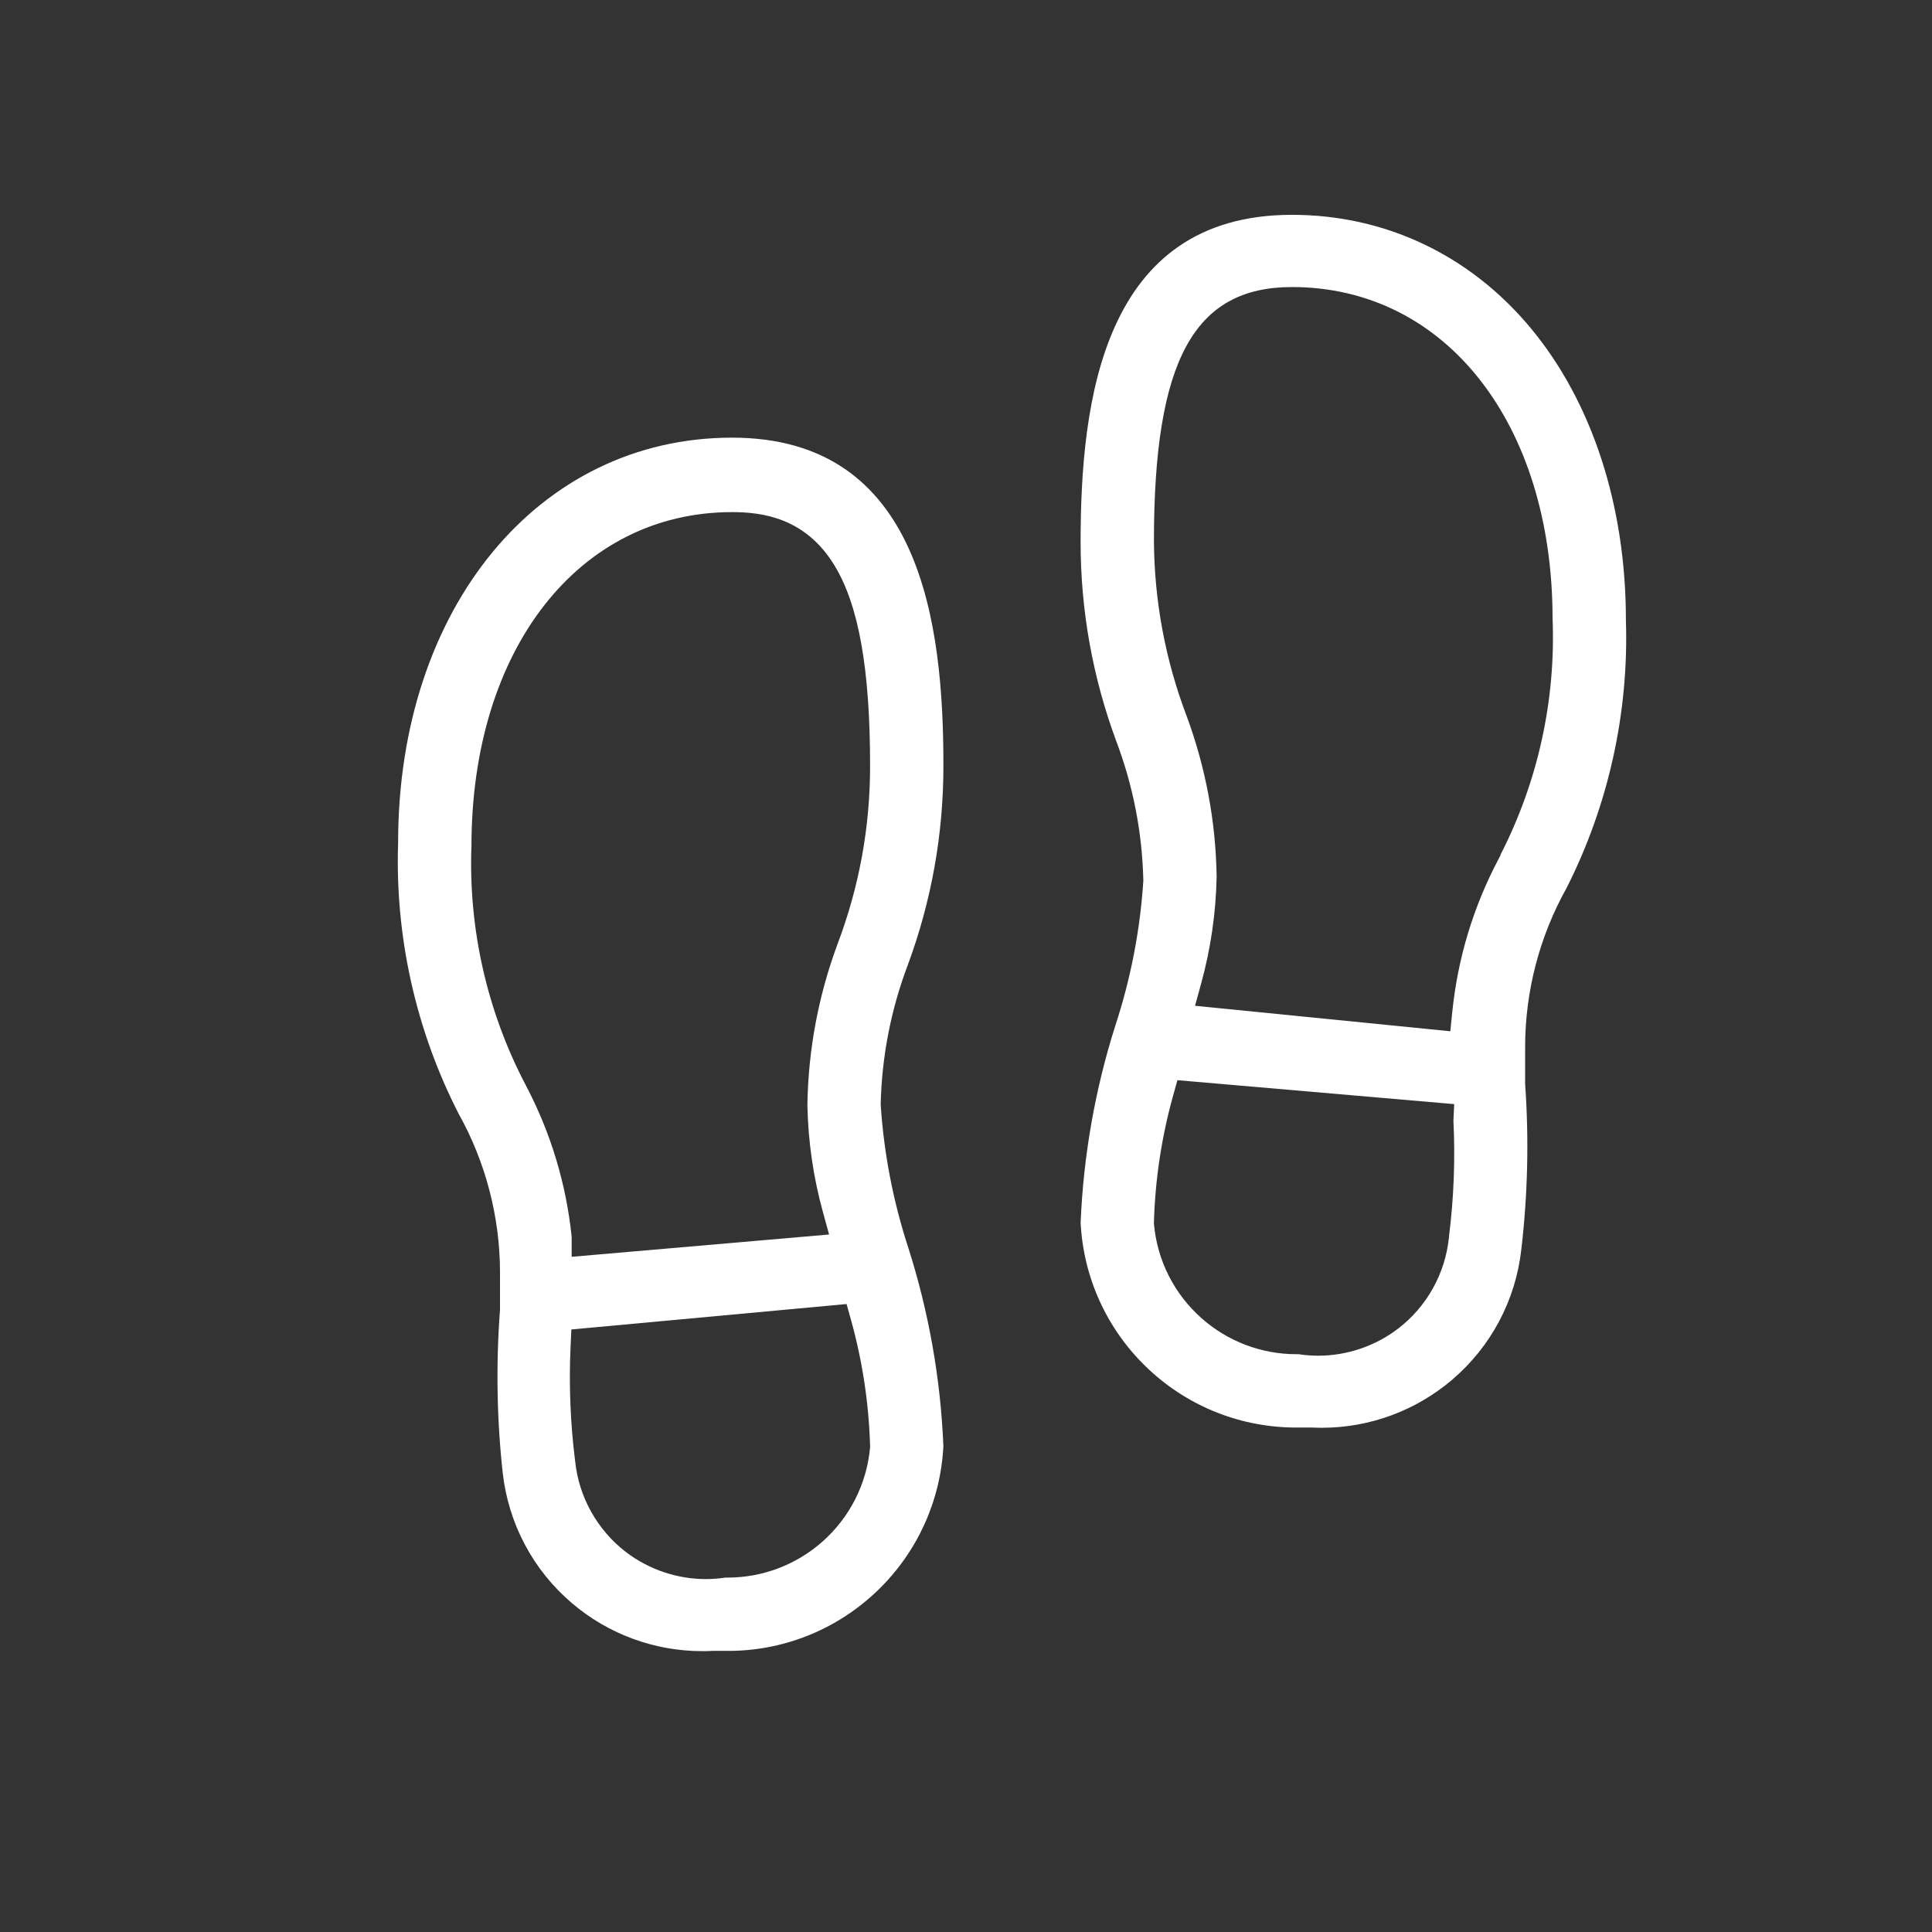 <?xml version="1.0" encoding="UTF-8"?> <!-- Generator: Adobe Illustrator 26.4.1, SVG Export Plug-In . SVG Version: 6.00 Build 0) --> <svg xmlns="http://www.w3.org/2000/svg" xmlns:xlink="http://www.w3.org/1999/xlink" id="Слой_1" x="0px" y="0px" viewBox="0 0 200 200" style="enable-background:new 0 0 200 200;" xml:space="preserve"><rect x="0" y="0" width="200" height="200" fill="#333333" stroke="none"/> <style type="text/css"> .st0{fill:#FFFFFF;} .st1{opacity:0.72;fill:#BE1622;} </style> <g> <path class="st0" d="M51.762,135.59l-0.006,0.075c-0.42,5.579-0.325,11.227,0.283,16.788 c0.588,5.274,3.138,10.076,7.182,13.517c3.754,3.196,8.537,4.955,13.467,4.955 c0.342,0,0.683-0.008,1.026-0.025l0.049-0.002h0.049h1.971 c5.657-0.101,11.041-2.341,15.127-6.308c4.065-3.946,6.459-9.228,6.749-14.883 c-0.287-6.959-1.503-13.849-3.613-20.48c-1.567-4.777-2.535-9.759-2.871-14.79 l-0.006-0.091l0.002-0.091c0.119-4.91,1.059-9.733,2.795-14.335 c2.465-6.651,3.71-13.631,3.696-20.735c0-14.546-2.268-33.879-21.878-33.879 c-20.032,0-34.571,17.635-34.571,41.932v0.033l-0.001,0.033 c-0.319,9.679,1.844,19.349,6.255,27.968c2.799,5.005,4.284,10.681,4.294,16.415 v3.828V135.59z M90.063,149.904c-0.357,3.751-2.107,7.191-4.928,9.688 c-2.71,2.398-6.194,3.719-9.81,3.719c-0.071,0-0.142-0-0.213-0.002 c-0.678,0.104-1.367,0.156-2.052,0.156c-2.961,0-5.888-0.989-8.243-2.784 c-2.976-2.271-4.899-5.708-5.279-9.429c-0.495-3.901-0.655-7.917-0.471-11.887 l0.081-1.739l1.733-0.16l25.094-2.319l1.661-0.154l0.449,1.607 c1.187,4.25,1.855,8.642,1.986,13.055l0.004,0.125L90.063,149.904z M48.805,87.547c0.013-20.336,11.104-34.533,26.979-34.533 c3.114-0,7.603,0.574,10.614,5.542c2.506,4.134,3.673,10.725,3.673,20.742 c0.003,6.324-1.132,12.53-3.375,18.444c-1.981,5.345-3.031,10.958-3.115,16.673 c0.074,3.738,0.615,7.461,1.608,11.065l0.638,2.316l-2.394,0.207l-22.082,1.913 l-2.173,0.188v-2.08c-0.573-5.509-2.172-10.787-4.753-15.688 C50.422,104.714,48.48,96.143,48.805,87.547z"></path> <path class="st0" d="M157.881,108.336c0.01-5.736,1.494-11.411,4.292-16.416 c4.324-8.543,6.448-18.115,6.141-27.685l-0.001-0.032v-0.032 c0-11.857-3.511-22.599-9.888-30.249 c-6.281-7.534-15.046-11.683-24.682-11.683c-19.61,0-21.878,19.333-21.878,33.875 c-0.002,7.067,1.243,14.009,3.7,20.635c1.732,4.591,2.672,9.414,2.791,14.324 l0.002,0.09l-0.006,0.089c-0.331,5.054-1.299,10.055-2.877,14.866 c-2.105,6.616-3.321,13.506-3.608,20.465c0.29,5.653,2.684,10.936,6.749,14.884 c4.086,3.966,9.471,6.206,15.163,6.308l1.936-0h0.049l0.049,0.002 c0.343,0.017,0.685,0.025,1.027,0.025c4.93,0,9.713-1.76,13.466-4.955 c4.044-3.441,6.595-8.243,7.183-13.521c0.661-5.643,0.795-11.368,0.398-17.026 l-0.005-0.07v-0.07V108.336z M150,127.993v0.032l-0.01,0.101 c-0.38,3.724-2.304,7.16-5.279,9.429c-2.354,1.796-5.281,2.786-8.243,2.786 c-0.685,0-1.374-0.052-2.052-0.156c-0.071,0.001-0.142,0.002-0.213,0.002 c-3.617,0-7.101-1.321-9.811-3.719c-2.821-2.497-4.572-5.938-4.928-9.688 l-0.012-0.123l0.003-0.123c0.126-4.433,0.794-8.845,1.986-13.116l0.445-1.596 l1.651,0.141l27.002,2.336l-0.081,1.703 C150.654,119.992,150.499,124.025,150,127.993z M155.332,88.48v0.063 l-0.231,0.439c-2.597,4.928-4.2,10.24-4.763,15.787l-0.202,1.986l-1.986-0.198 l-22.082-2.203l-2.36-0.235l0.63-2.286c0.993-3.605,1.534-7.328,1.608-11.065 c-0.085-5.712-1.135-11.326-3.121-16.687c-2.194-5.785-3.33-11.869-3.37-18.069 c-0-18.682,4.139-26.297,14.287-26.297c15.875,0,26.965,14.102,26.979,34.3 C161.062,72.489,159.2,80.935,155.332,88.48z"></path> </g> </svg> 
